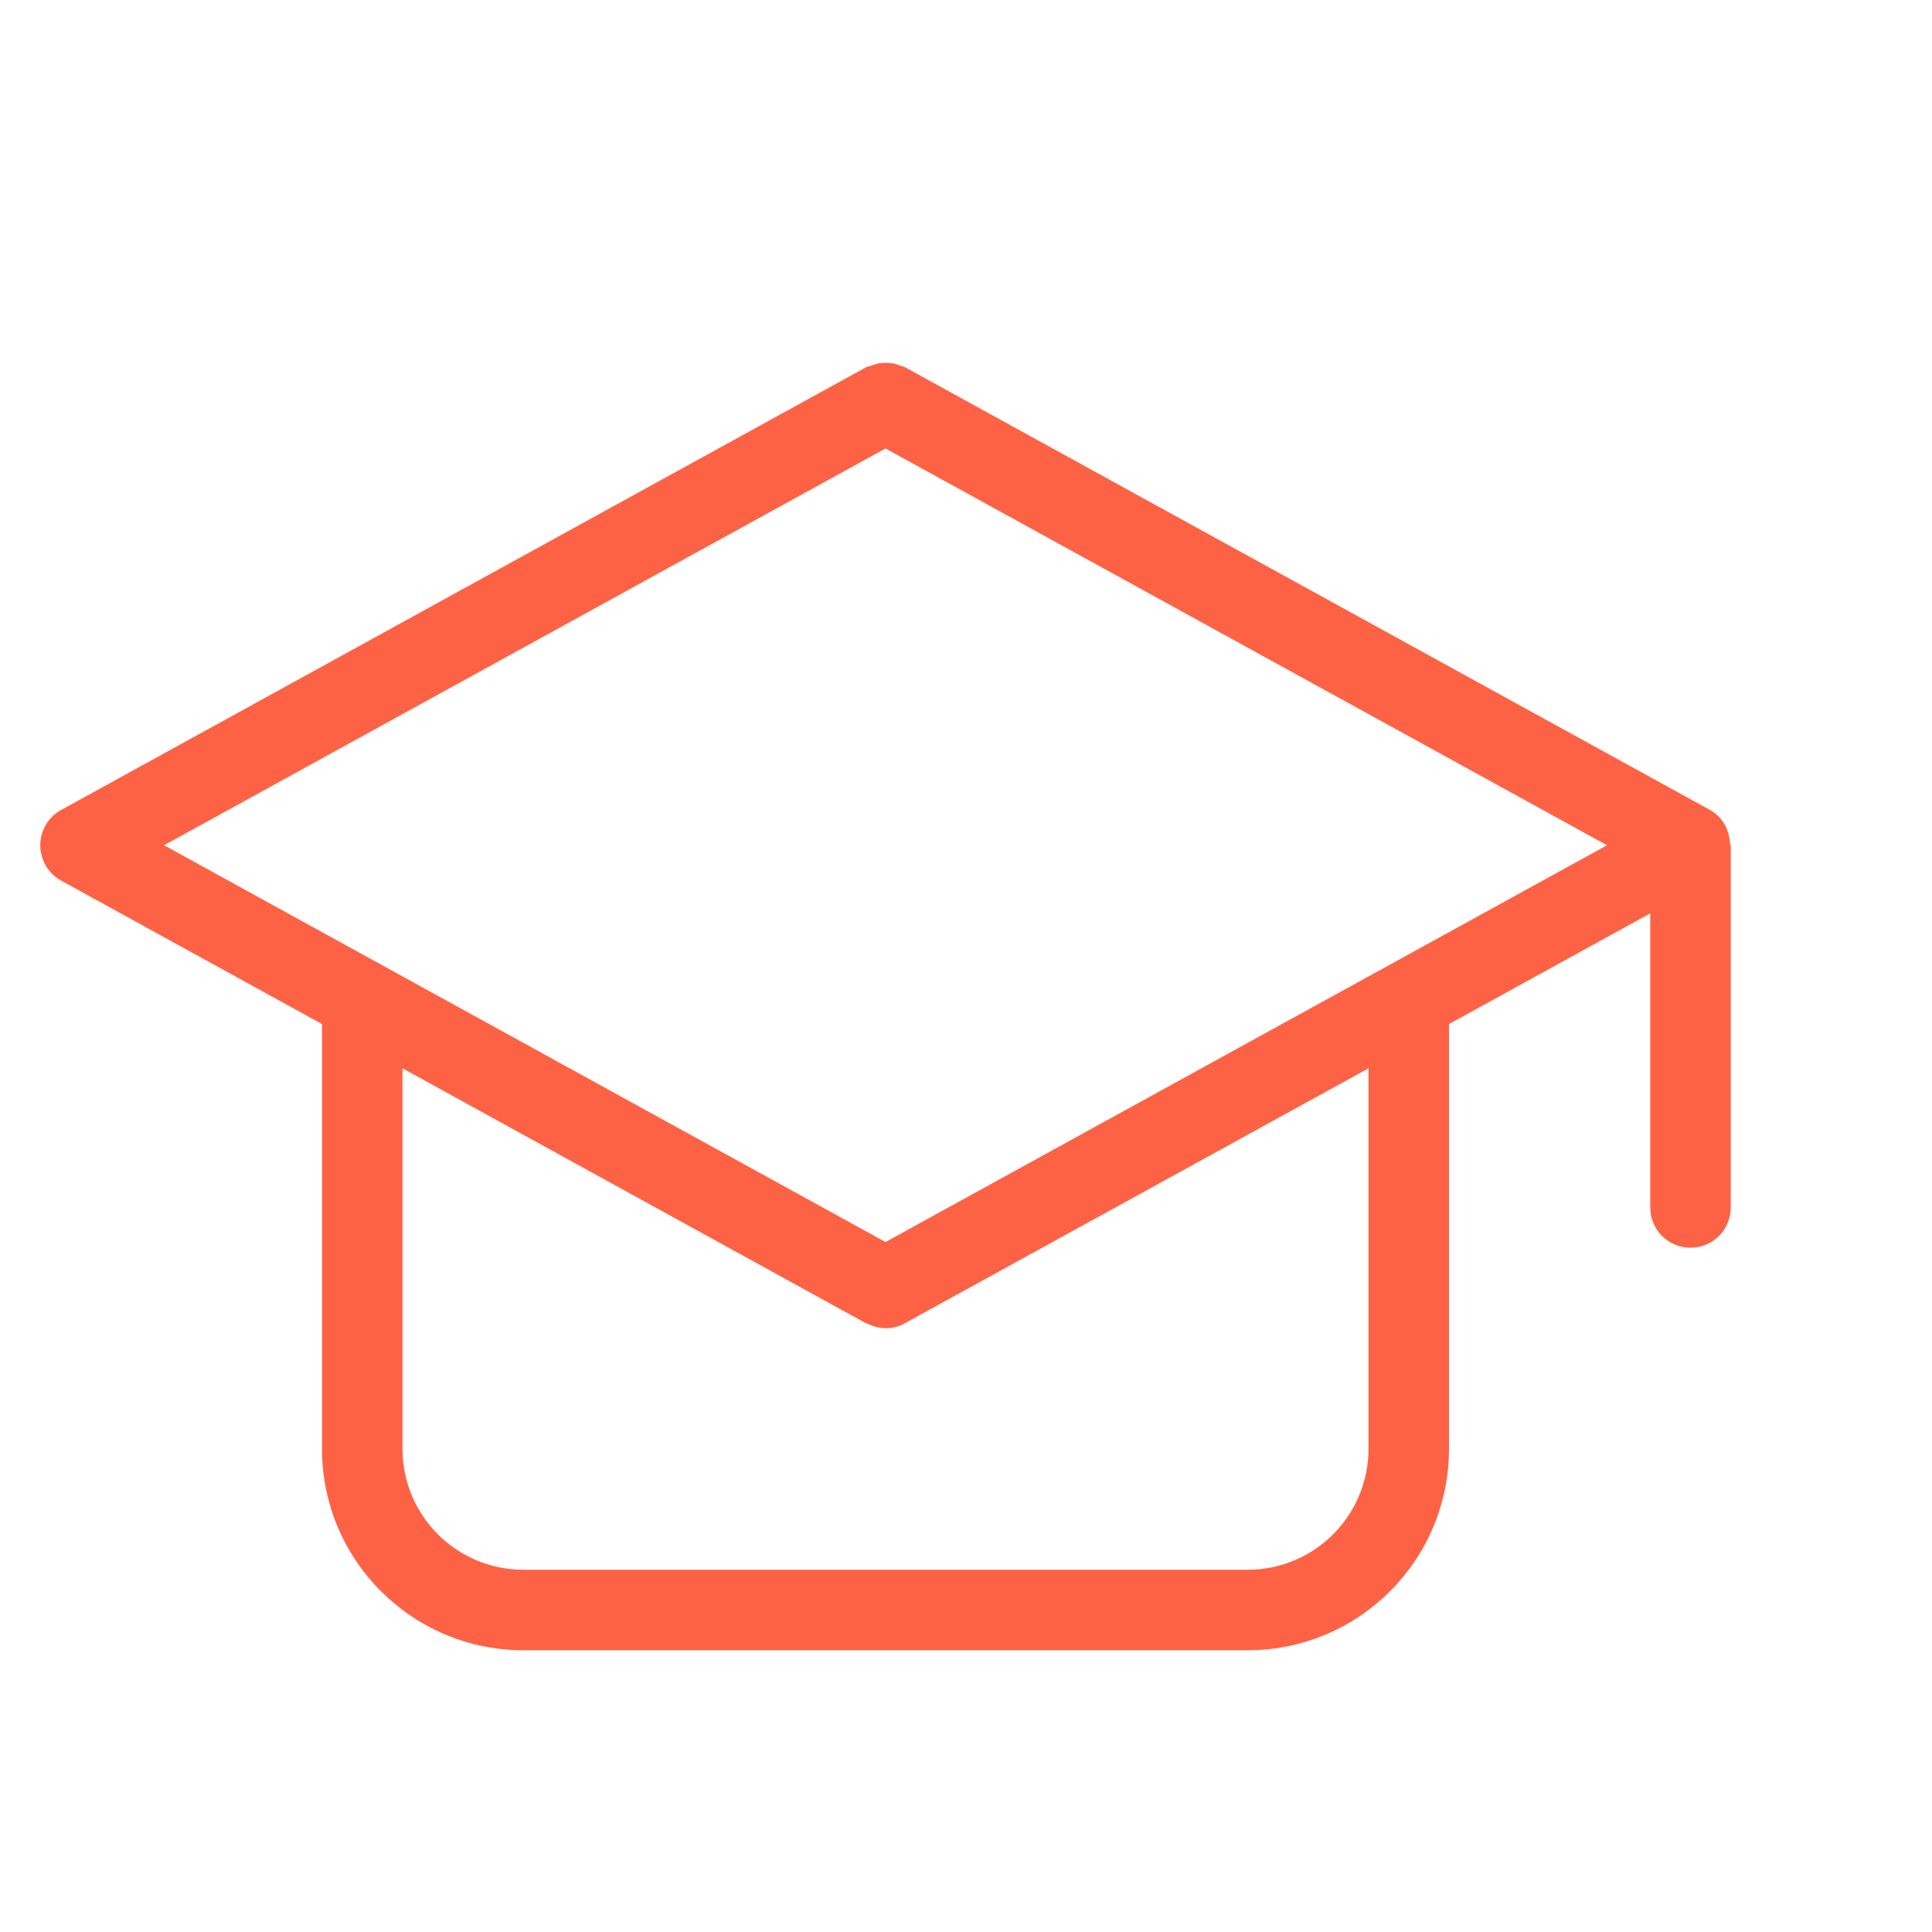 <svg xmlns="http://www.w3.org/2000/svg" enable-background="new 0 0 24 24" viewBox="0 0 24 24" id="graduation-cap">  <path fill="#FE6245" d="M21.491,10.481c-0.007-0.169-0.091-0.332-0.25-0.42l-10-5.5c-0.016-0.009-0.034-0.009-0.05-0.016c-0.032-0.013-0.063-0.024-0.097-0.03C11.062,4.509,11.032,4.507,11,4.507c-0.032-0-0.062,0.002-0.094,0.009c-0.034,0.007-0.065,0.017-0.097,0.03c-0.017,0.007-0.034,0.007-0.05,0.016l-10,5.5c-0.083,0.046-0.152,0.114-0.197,0.197c-0.133,0.242-0.045,0.546,0.197,0.68L4,12.721V18c0.001,1.38,1.12,2.499,2.5,2.5h9c1.38-0.001,2.499-1.12,2.5-2.5v-5.279l2.5-1.375v3.654C20.5,15.277,20.724,15.5,21,15.5h0.001C21.277,15.5,21.5,15.276,21.5,15v-4.5C21.5,10.493,21.492,10.488,21.491,10.481z M17,18c-0.001,0.828-0.672,1.499-1.5,1.5h-9C5.672,19.499,5.001,18.828,5,18v-4.729l5.759,3.168c0.007,0.004,0.015,0.002,0.021,0.005c0.066,0.033,0.137,0.054,0.215,0.055c0.001,0,0.002,0.001,0.004,0.001c0,0,0-0,0-0c0,0,0,0,0.001,0c0.084,0,0.167-0.021,0.24-0.062L17,13.271V18z M11,15.429L2.038,10.5L11,5.571L19.963,10.5L11,15.429z"></path></svg>